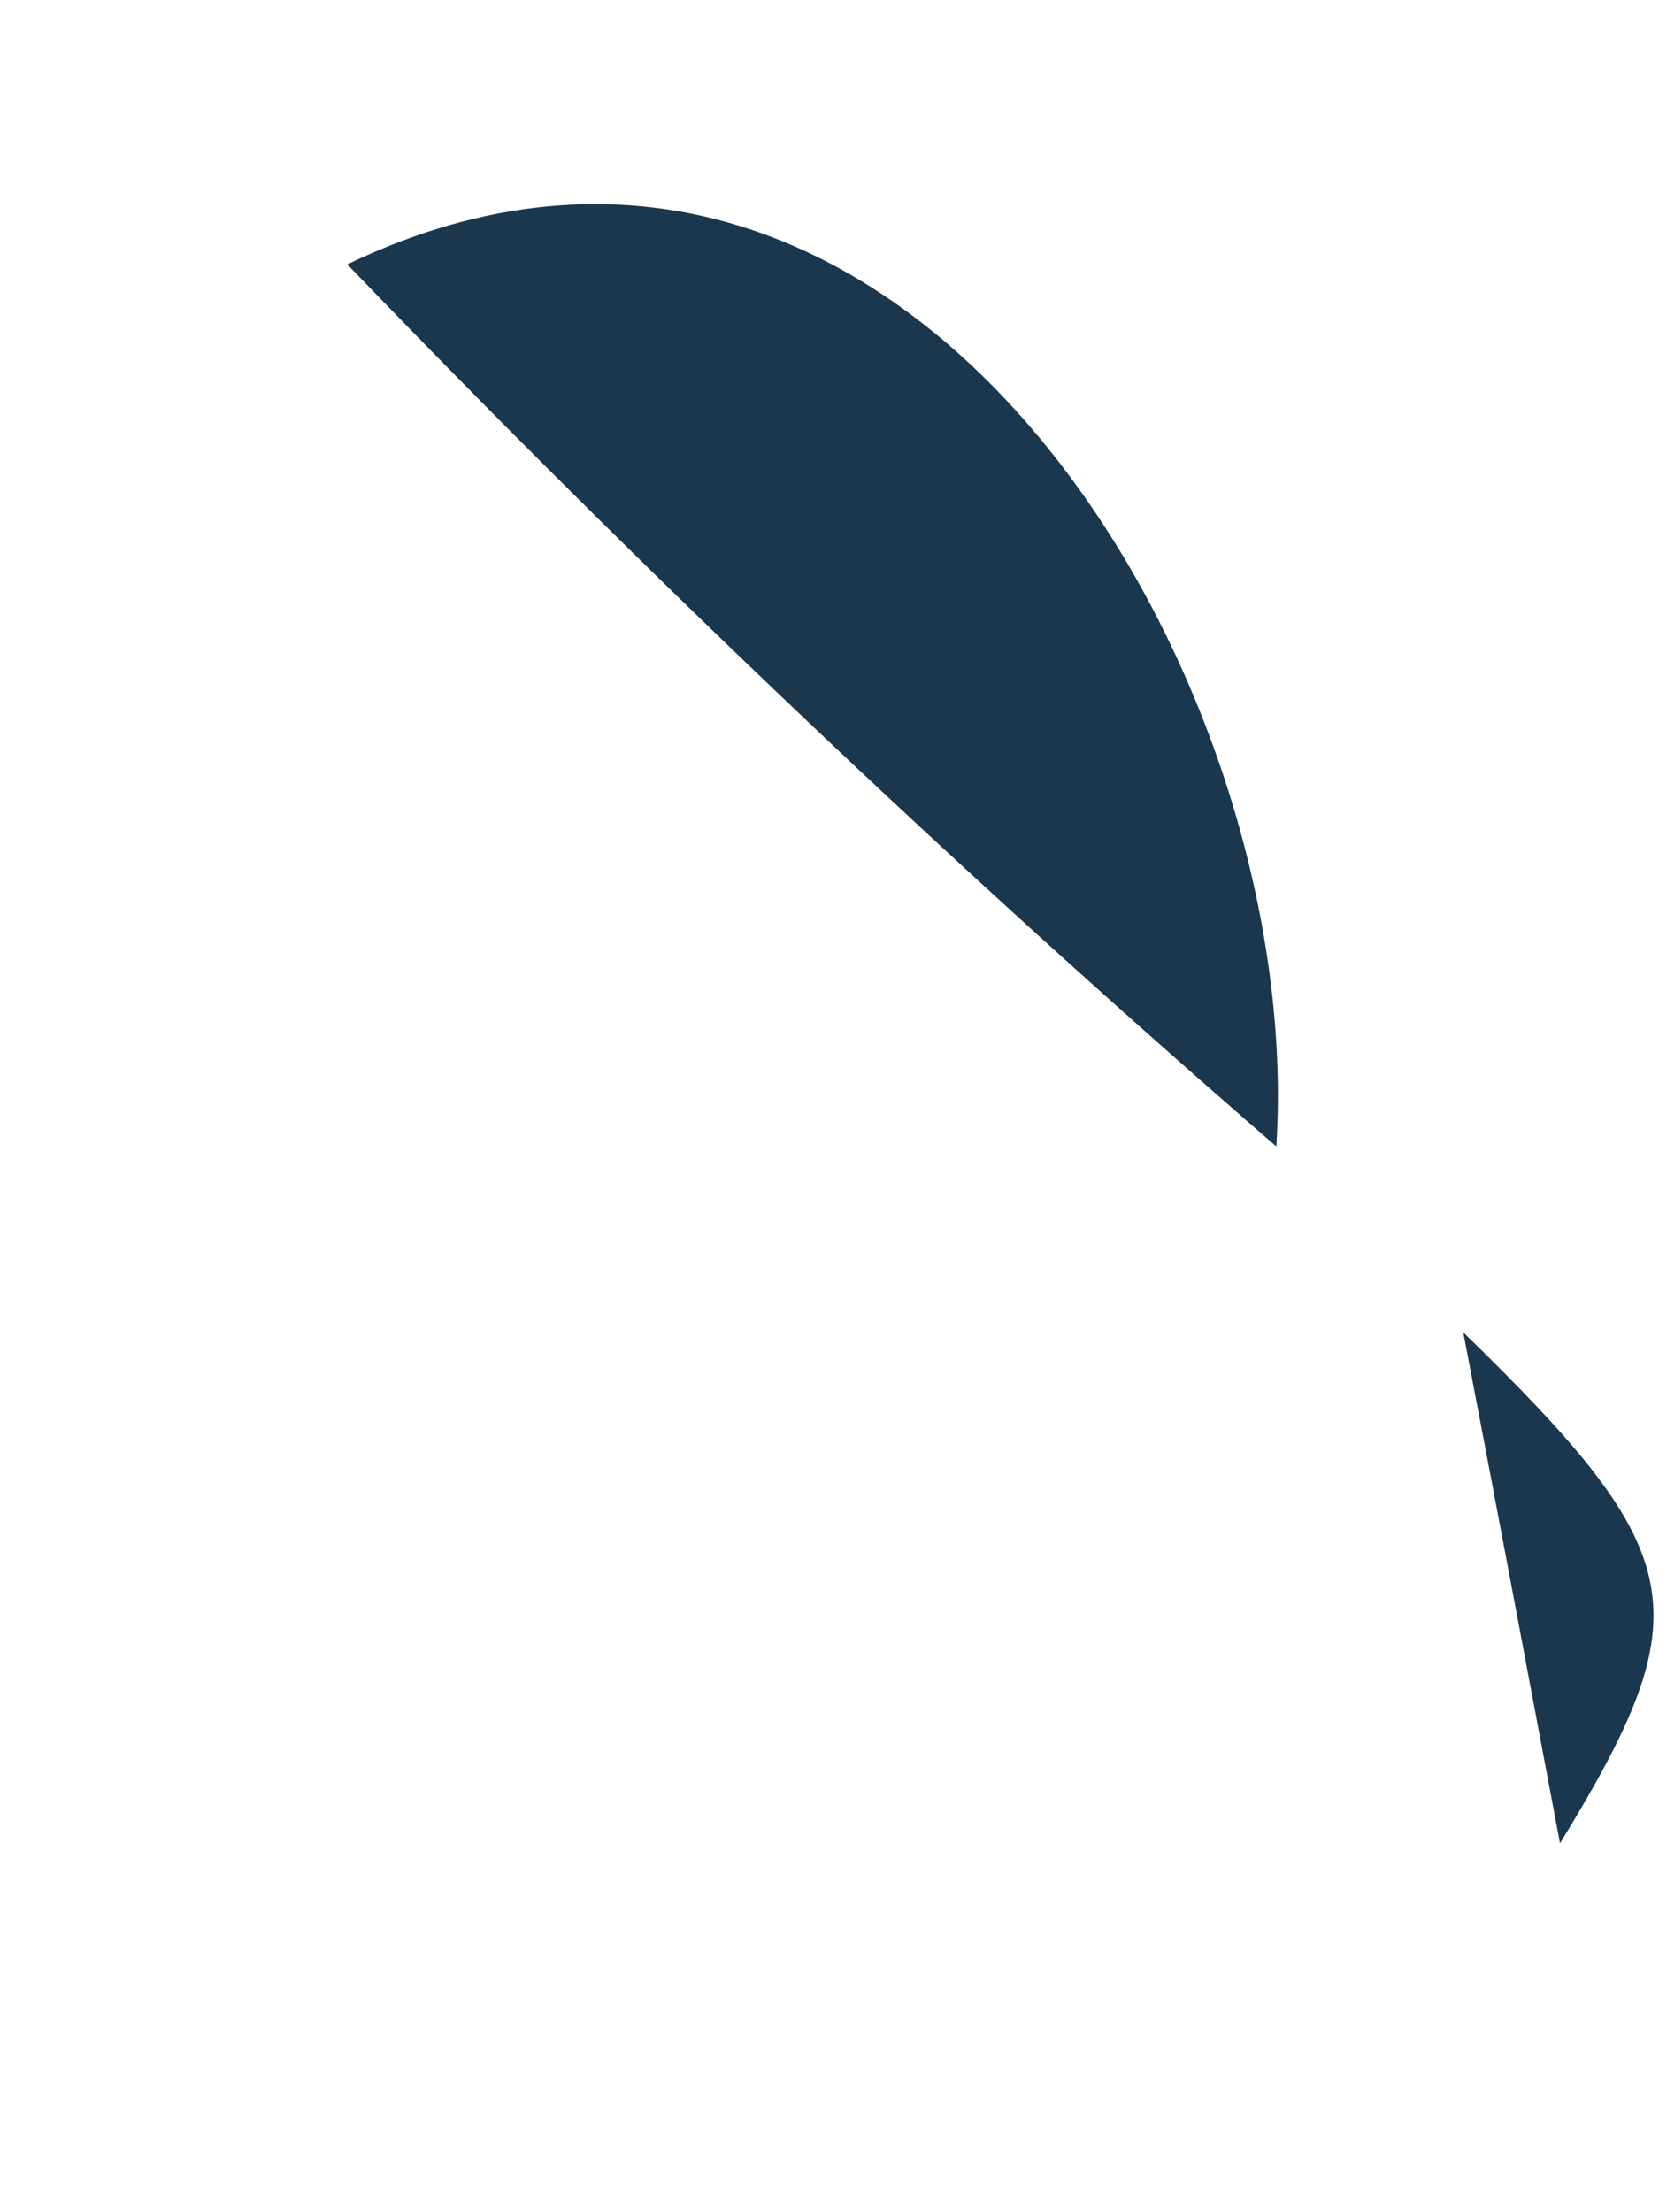 <?xml version="1.0" encoding="UTF-8"?> <svg xmlns="http://www.w3.org/2000/svg" width="3" height="4" viewBox="0 0 3 4" fill="none"><path d="M2.308 2.073C1.724 1.567 1.164 1.035 0.628 0.478C1.629 -0.003 2.363 1.214 2.308 2.073Z" fill="#1A374D"></path><path d="M2.821 3.333C2.763 3.025 2.705 2.717 2.646 2.409C3.059 2.811 3.078 2.913 2.821 3.333Z" fill="#1A374D"></path></svg> 